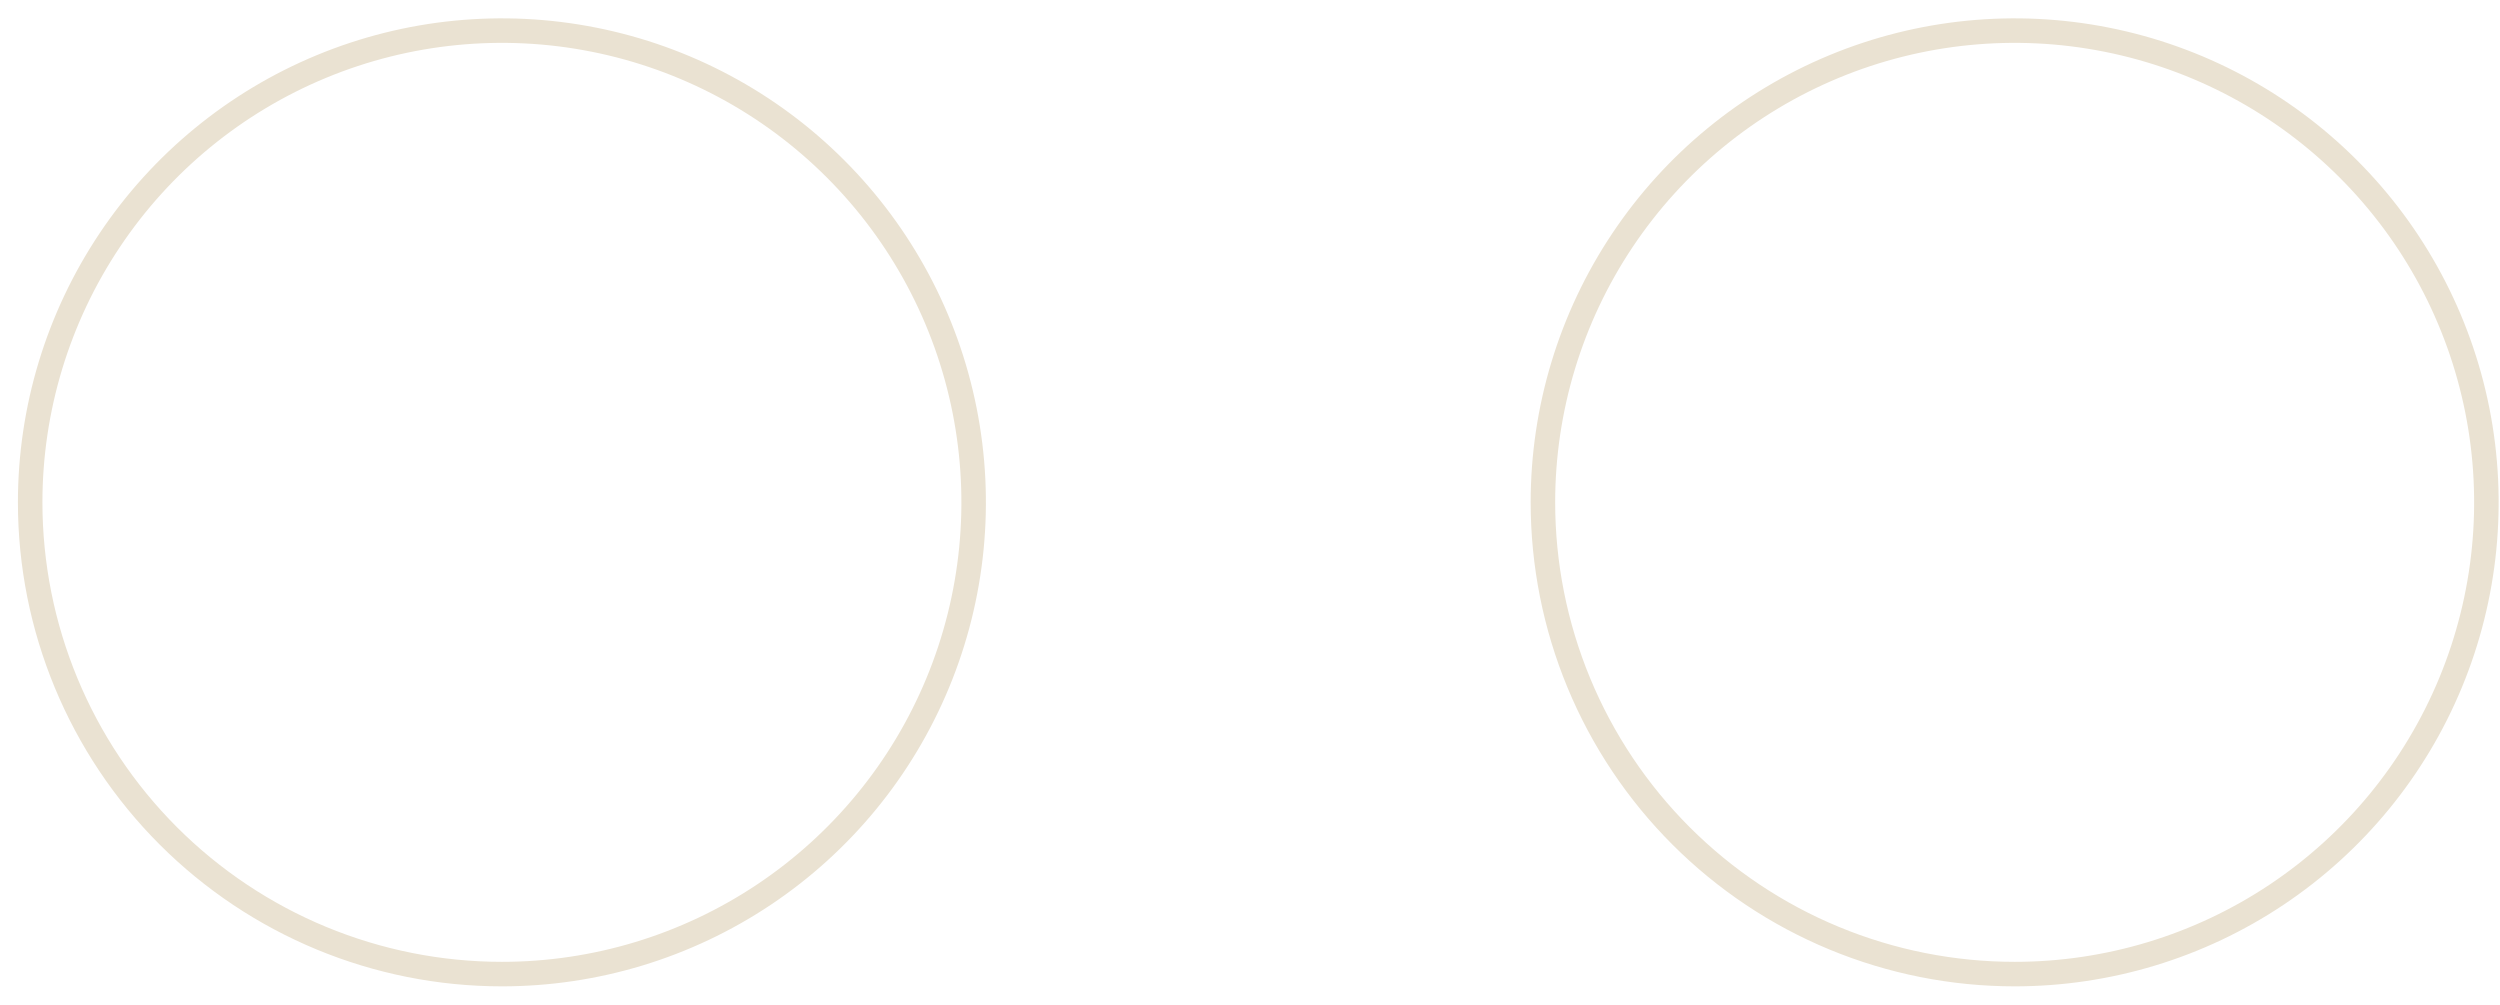 <svg xmlns="http://www.w3.org/2000/svg" width="102" height="41" viewBox="0 0 102 41" fill="none"><path d="M82.199 39.743C86.006 39.743 89.727 38.614 92.892 36.499C96.057 34.384 98.523 31.378 99.98 27.861C101.437 24.344 101.818 20.474 101.075 16.741C100.332 13.007 98.499 9.578 95.807 6.886C93.115 4.194 89.686 2.361 85.953 1.619C82.219 0.876 78.349 1.257 74.832 2.714C71.316 4.171 68.31 6.638 66.195 9.803C64.08 12.968 62.951 16.689 62.951 20.496C62.951 23.024 63.449 25.526 64.416 27.862C65.383 30.197 66.802 32.319 68.589 34.106C70.376 35.893 72.498 37.311 74.833 38.278C77.168 39.245 79.672 39.743 82.199 39.743Z" stroke="#EAE2D2"></path><path d="M20.479 39.743C24.286 39.743 28.007 38.614 31.172 36.499C34.337 34.384 36.804 31.378 38.26 27.861C39.717 24.344 40.098 20.474 39.355 16.741C38.612 13.007 36.779 9.578 34.087 6.886C31.396 4.194 27.966 2.361 24.232 1.619C20.499 0.876 16.629 1.257 13.112 2.714C9.595 4.171 6.589 6.638 4.475 9.803C2.36 12.968 1.231 16.689 1.231 20.496C1.231 25.601 3.259 30.496 6.869 34.106C10.479 37.715 15.374 39.743 20.479 39.743Z" stroke="#EAE2D2"></path></svg>